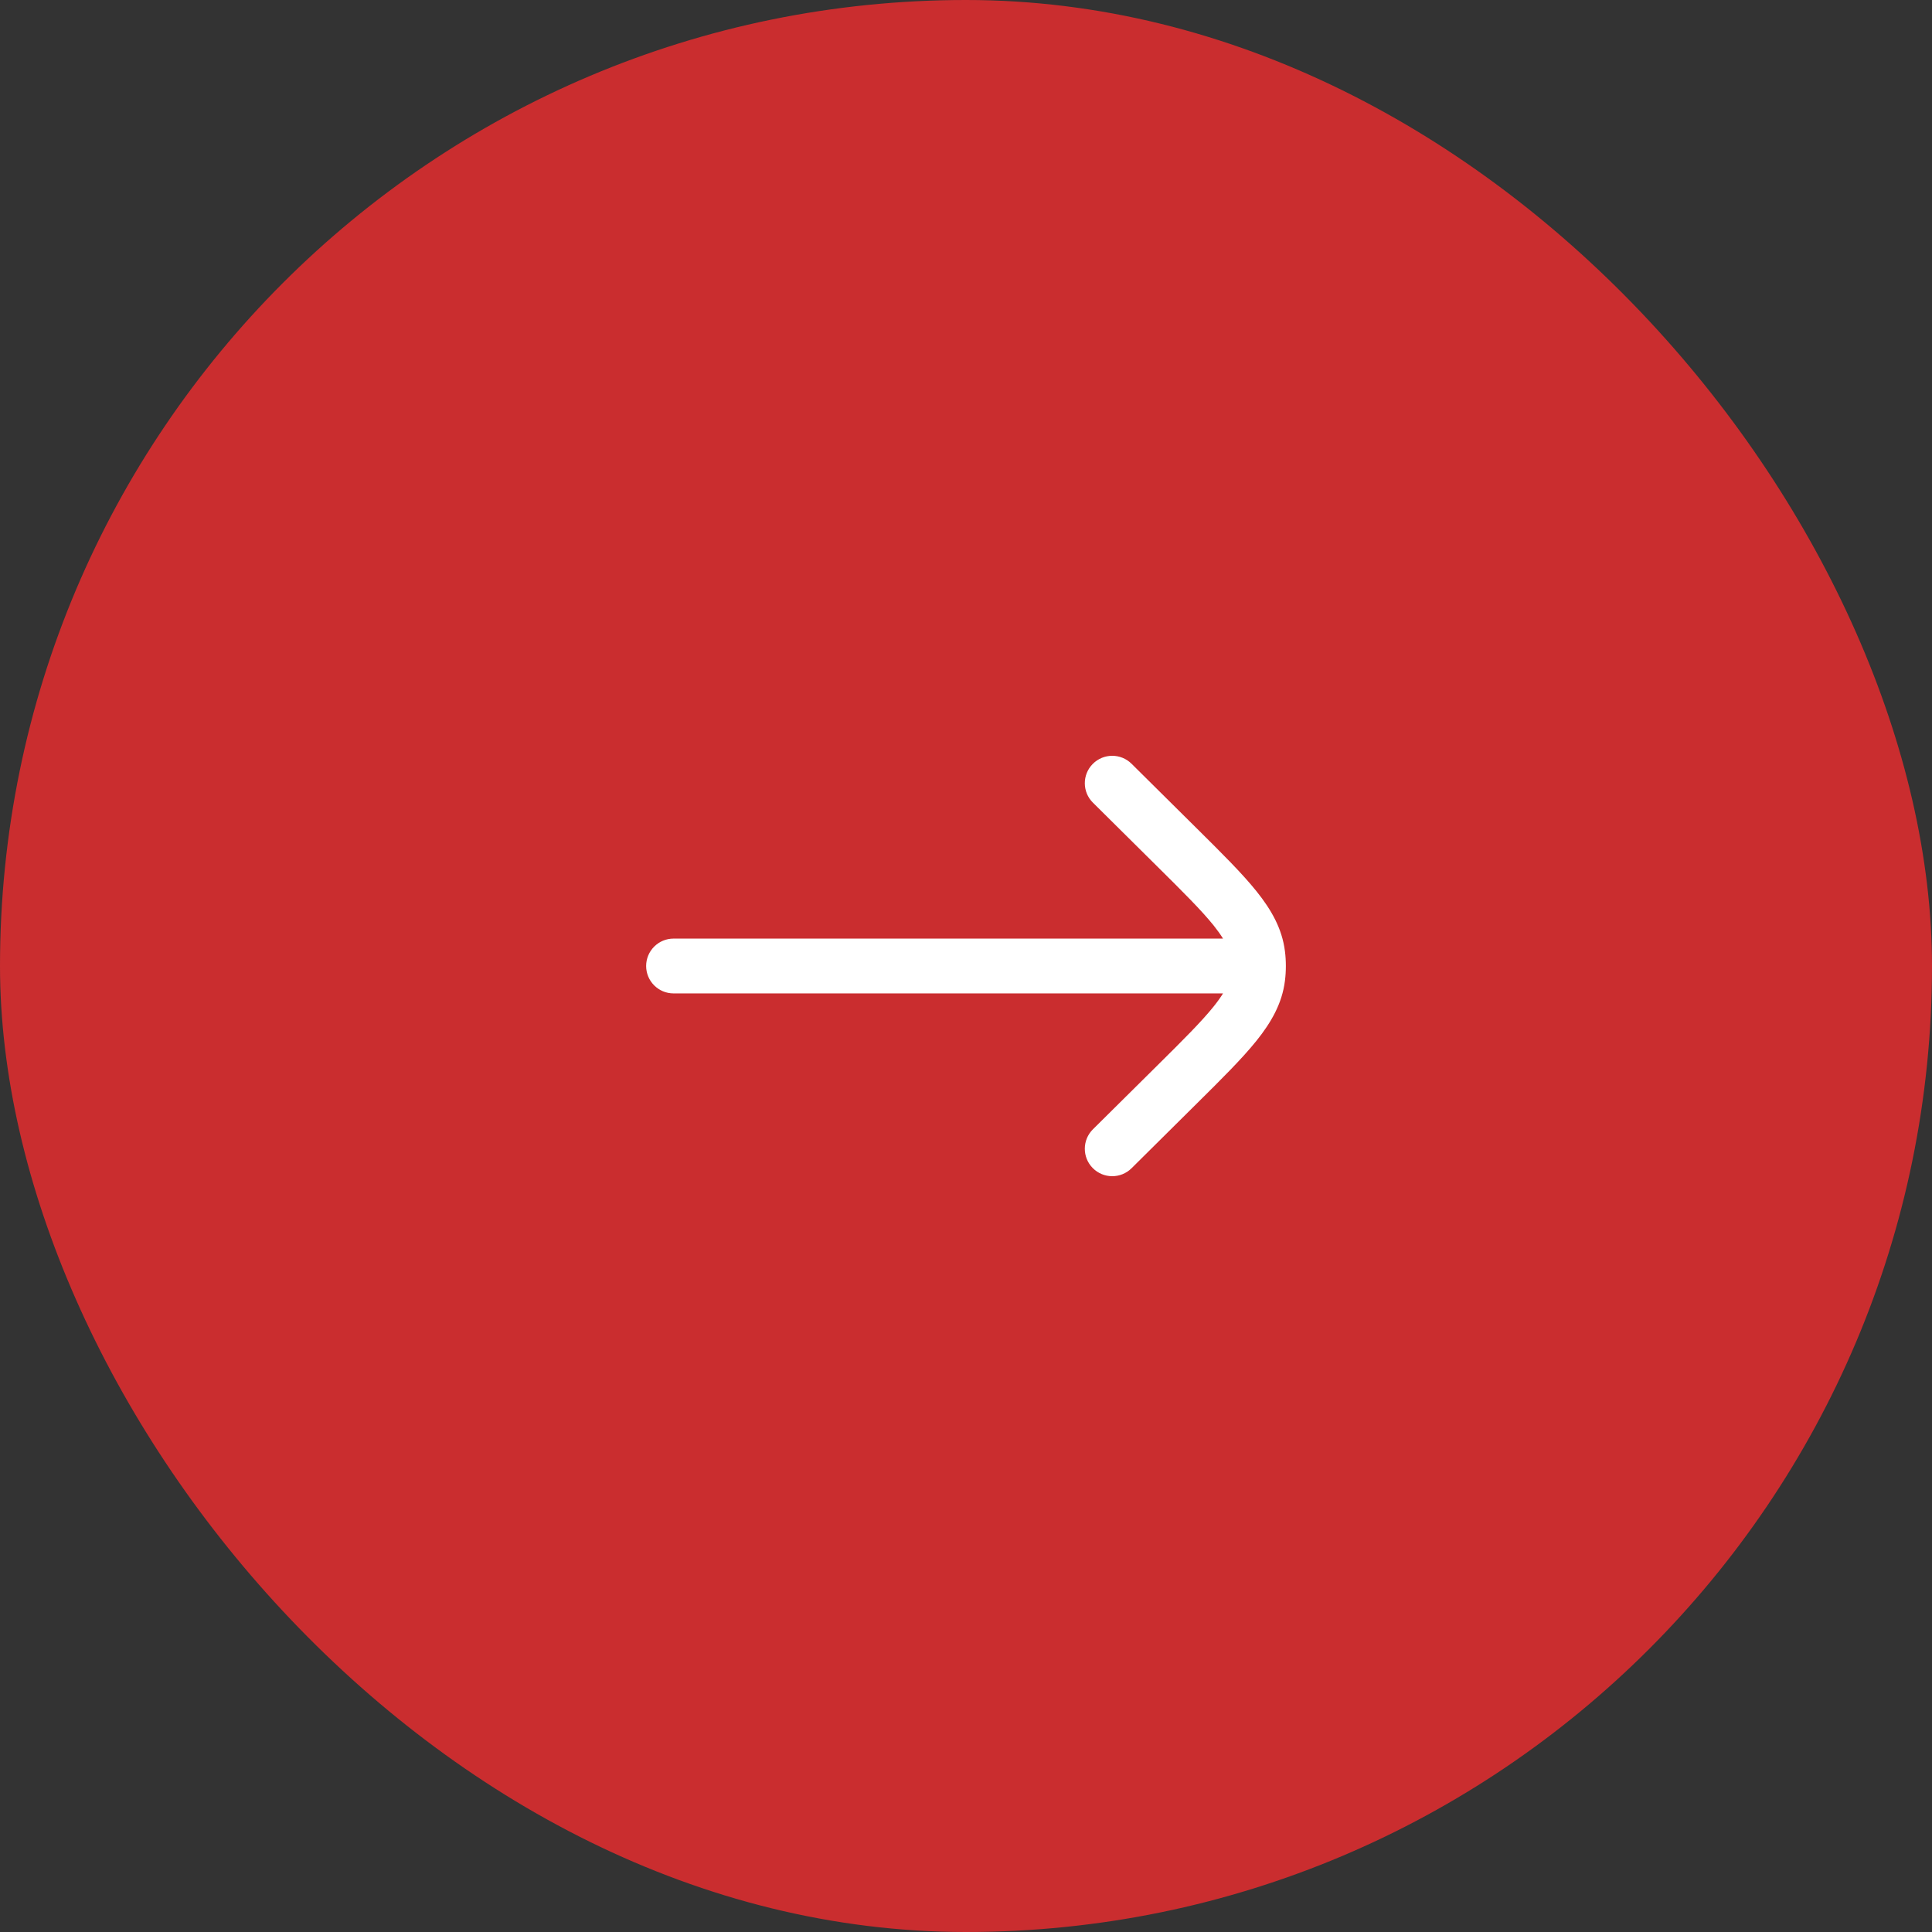 <?xml version="1.0" encoding="UTF-8"?> <svg xmlns="http://www.w3.org/2000/svg" width="54" height="54" viewBox="0 0 54 54" fill="none"><rect x="0" y="0" width="54" height="54" fill="#333333" stroke="none"/><rect width="54" height="54" rx="27" fill="#CA2D2F"></rect><path d="M31.627 21.347C31.326 21.049 30.841 21.051 30.543 21.352C30.245 21.652 30.247 22.137 30.548 22.435L32.349 24.221C33.08 24.945 33.581 25.444 33.921 25.866C34.031 26.004 34.117 26.125 34.184 26.234L18.826 26.234C18.403 26.234 18.06 26.577 18.06 27C18.06 27.423 18.403 27.766 18.826 27.766L34.184 27.766C34.117 27.875 34.031 27.996 33.921 28.133C33.581 28.556 33.08 29.055 32.349 29.779L30.548 31.564C30.247 31.862 30.245 32.348 30.543 32.648C30.841 32.949 31.326 32.951 31.627 32.653L33.46 30.835C34.151 30.151 34.715 29.591 35.116 29.093C35.532 28.575 35.834 28.049 35.914 27.417C35.932 27.279 35.94 27.139 35.94 27C35.94 26.861 35.932 26.721 35.914 26.583C35.834 25.951 35.532 25.425 35.116 24.907C34.715 24.408 34.151 23.849 33.46 23.164L31.627 21.347Z" fill="white"></path></svg> 